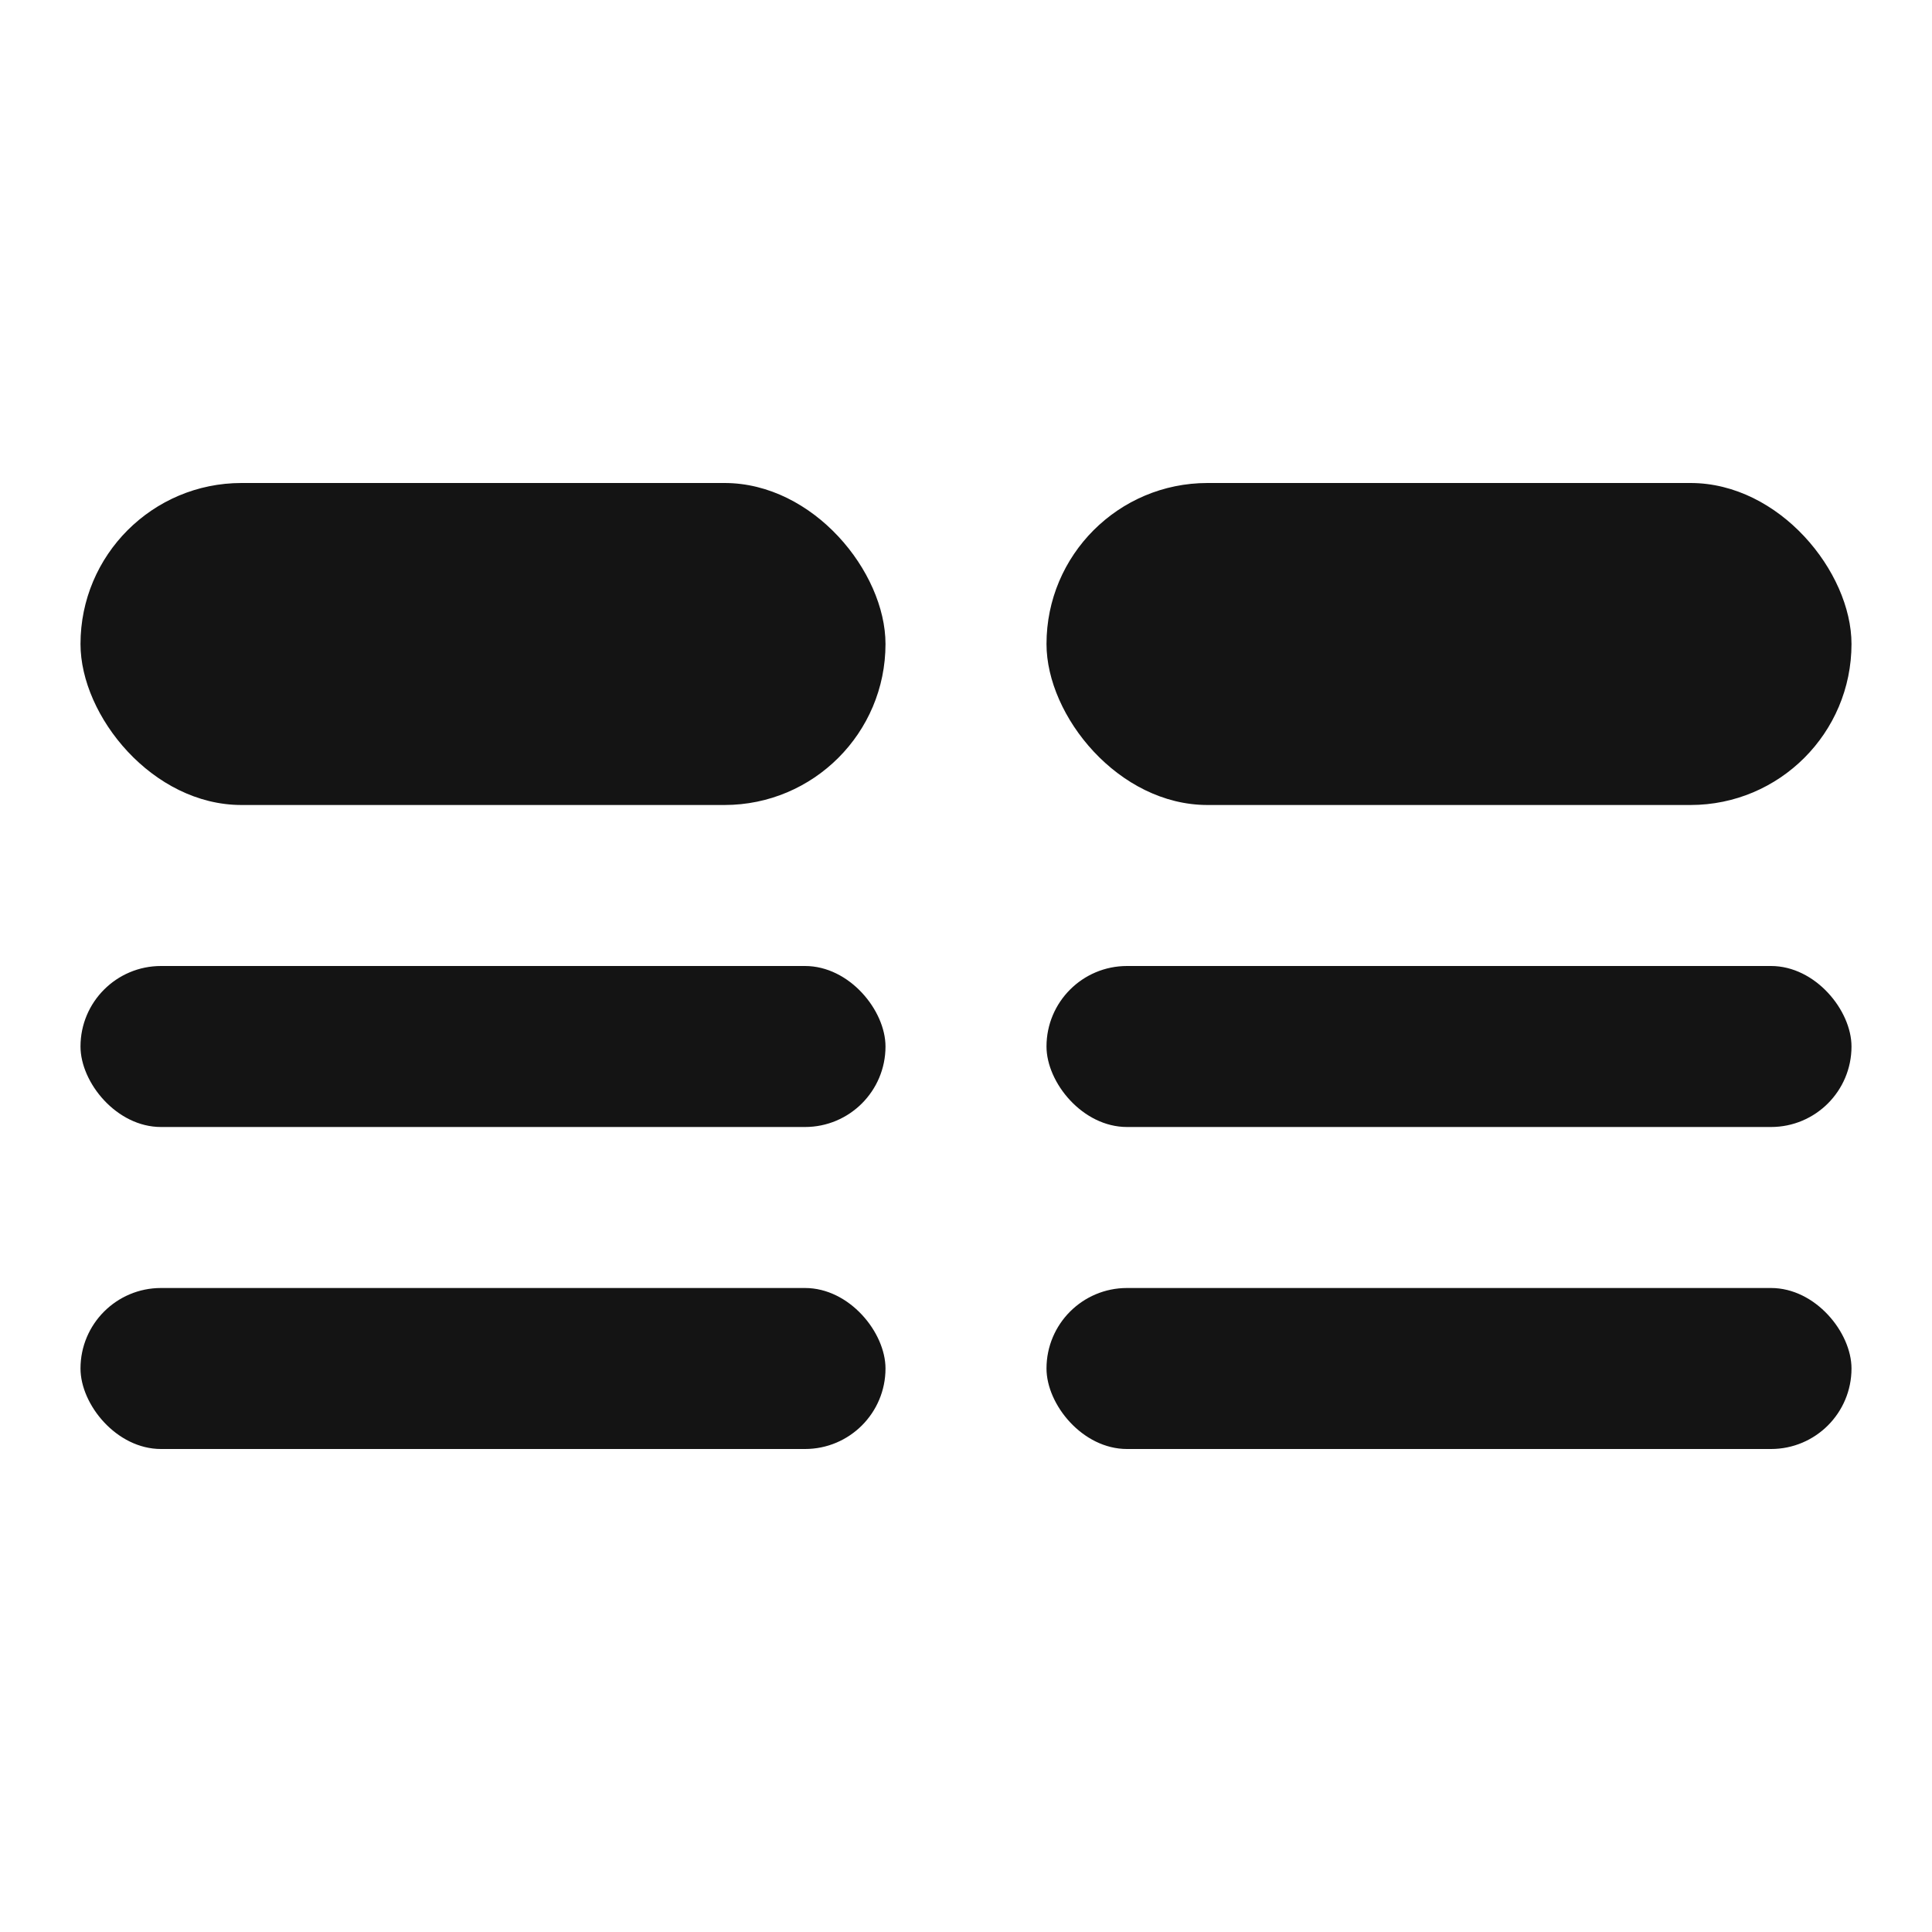 <svg width="24" height="24" viewBox="0 0 24 24" fill="none" xmlns="http://www.w3.org/2000/svg"><rect x="1" y="6" width="10" height="4" rx="2" fill="#141414"/><rect x="13" y="6" width="10" height="4" rx="2" fill="#141414"/><rect x="1" y="12" width="10" height="2" rx="1" fill="#141414"/><rect x="13" y="12" width="10" height="2" rx="1" fill="#141414"/><rect x="1" y="16" width="10" height="2" rx="1" fill="#141414"/><rect x="13" y="16" width="10" height="2" rx="1" fill="#141414"/></svg>